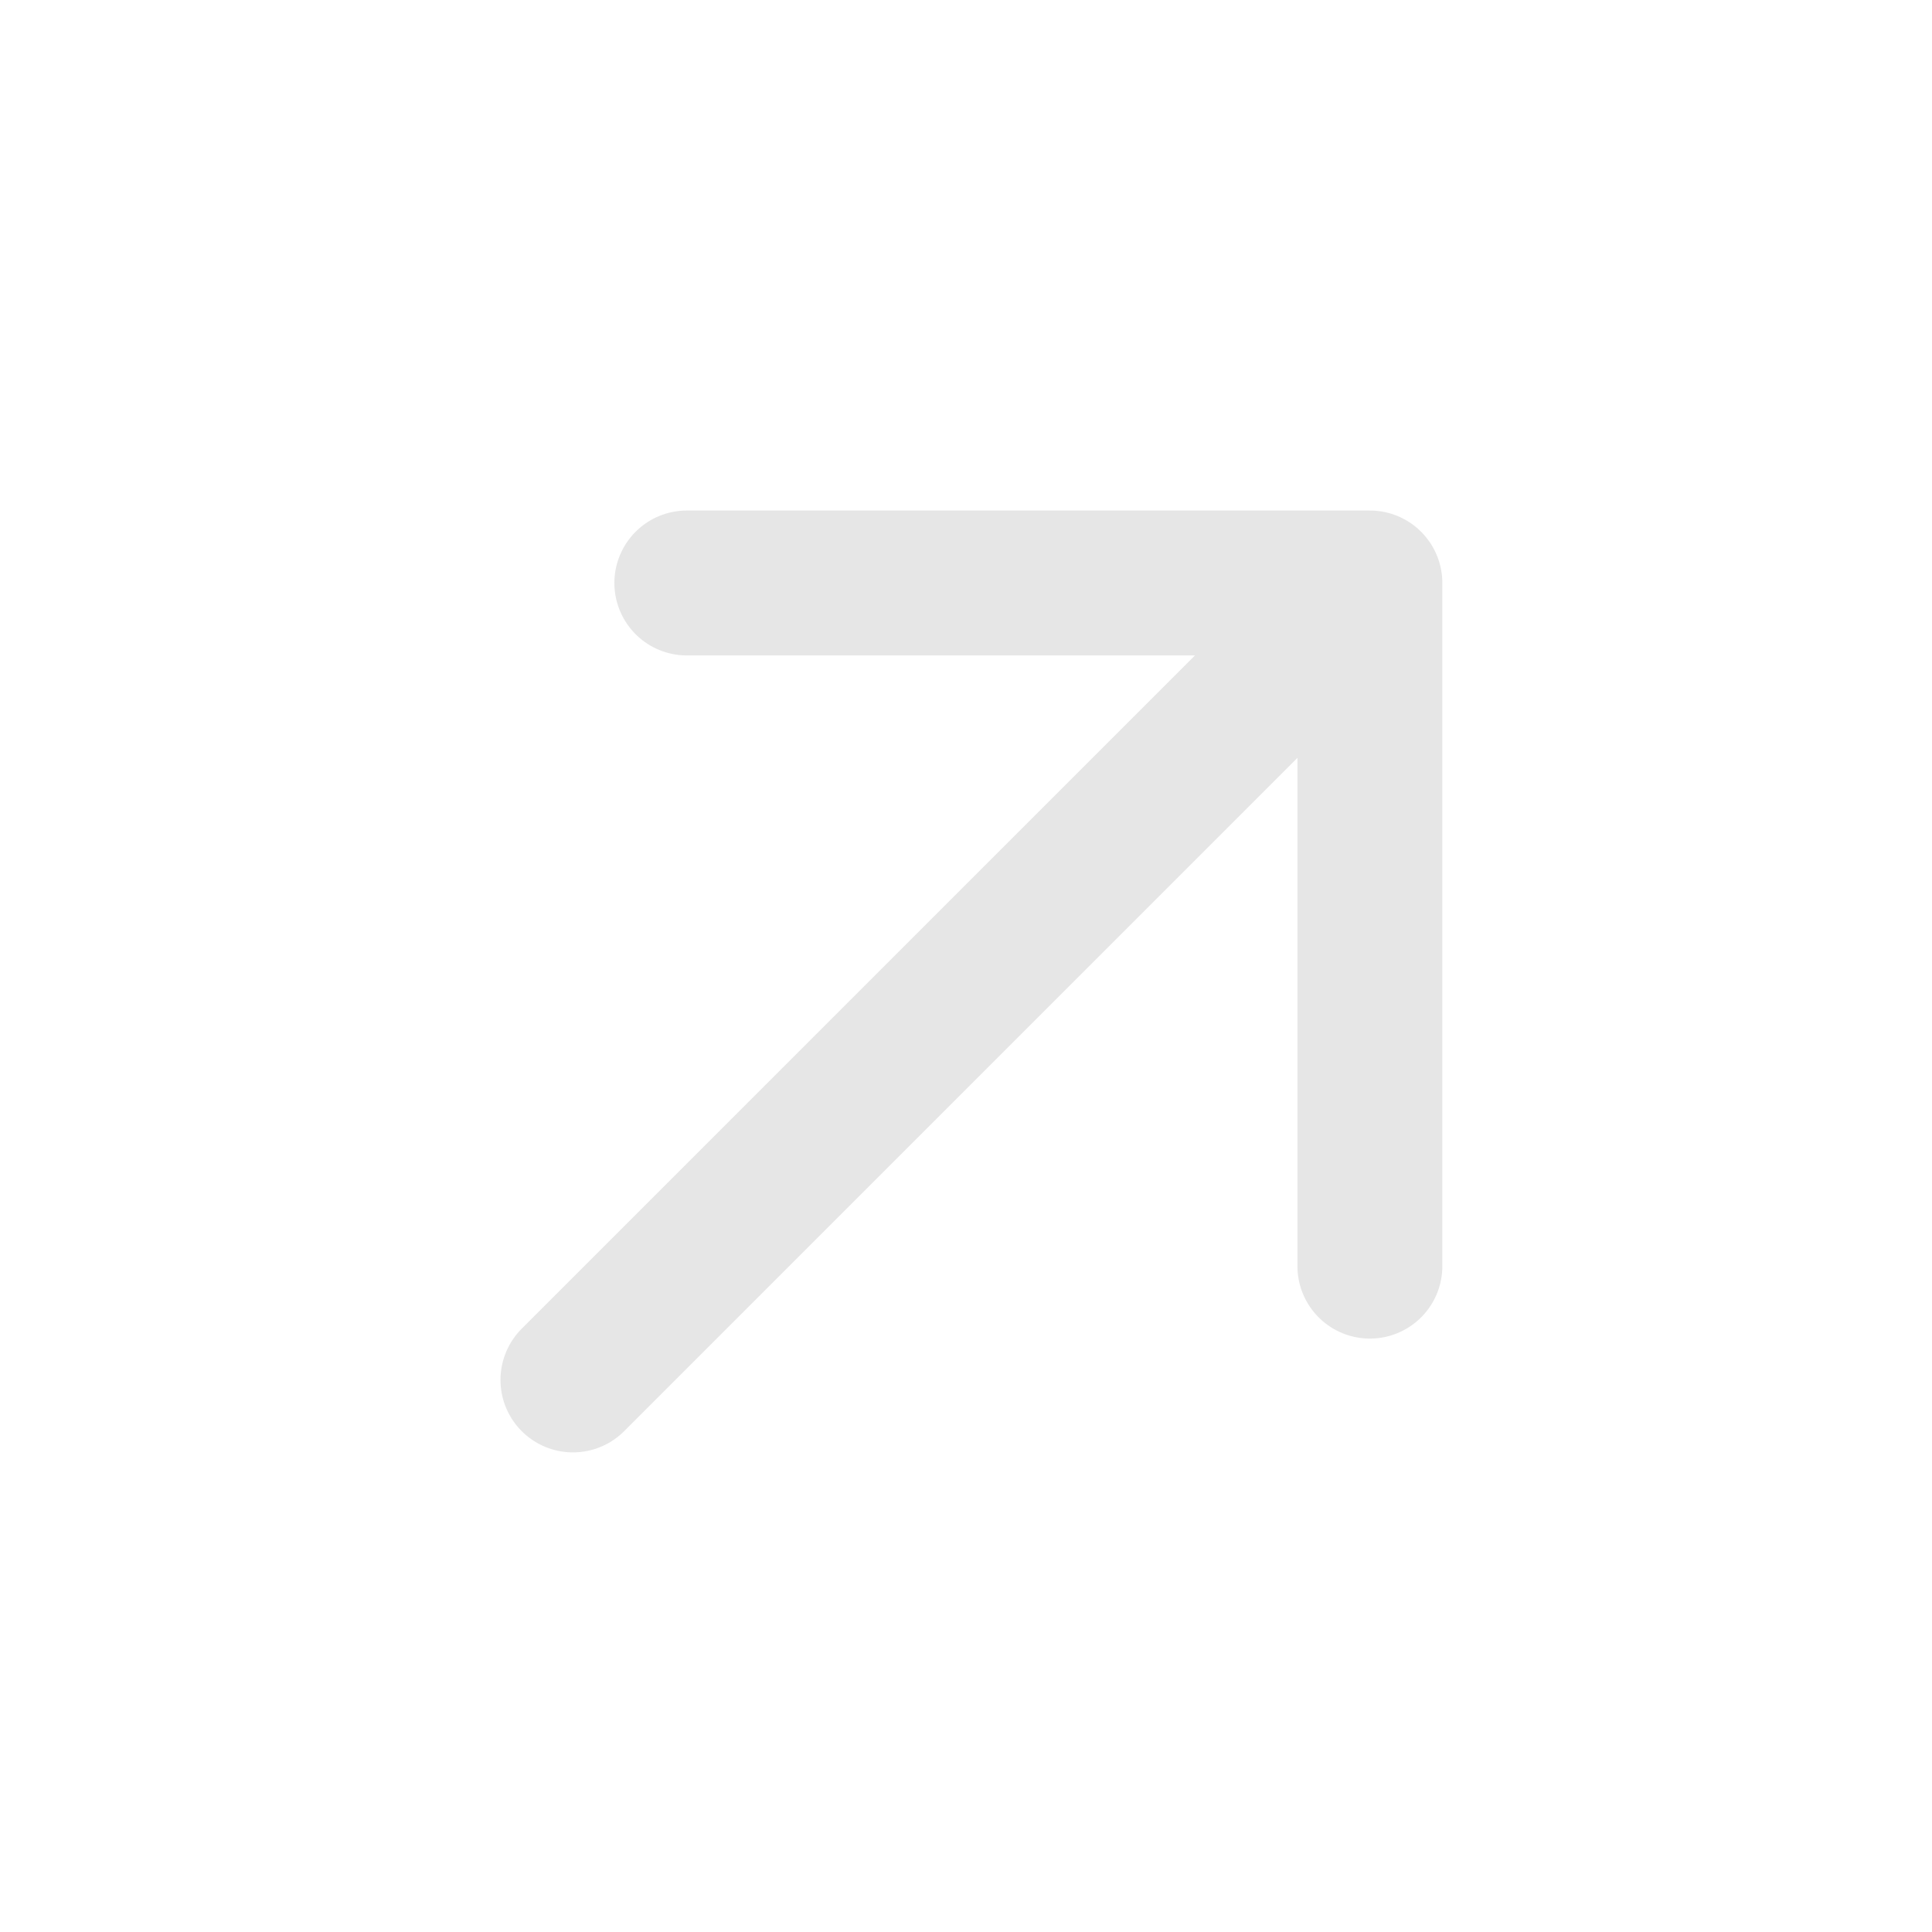 <svg xmlns="http://www.w3.org/2000/svg" width="20" height="20" fill="none"><path stroke="#E6E6E6" stroke-linecap="round" stroke-linejoin="round" stroke-width="1.5" d="M7.11 6.035h7.071m0 0v7.072m0-7.072-8.25 8.25"/></svg>